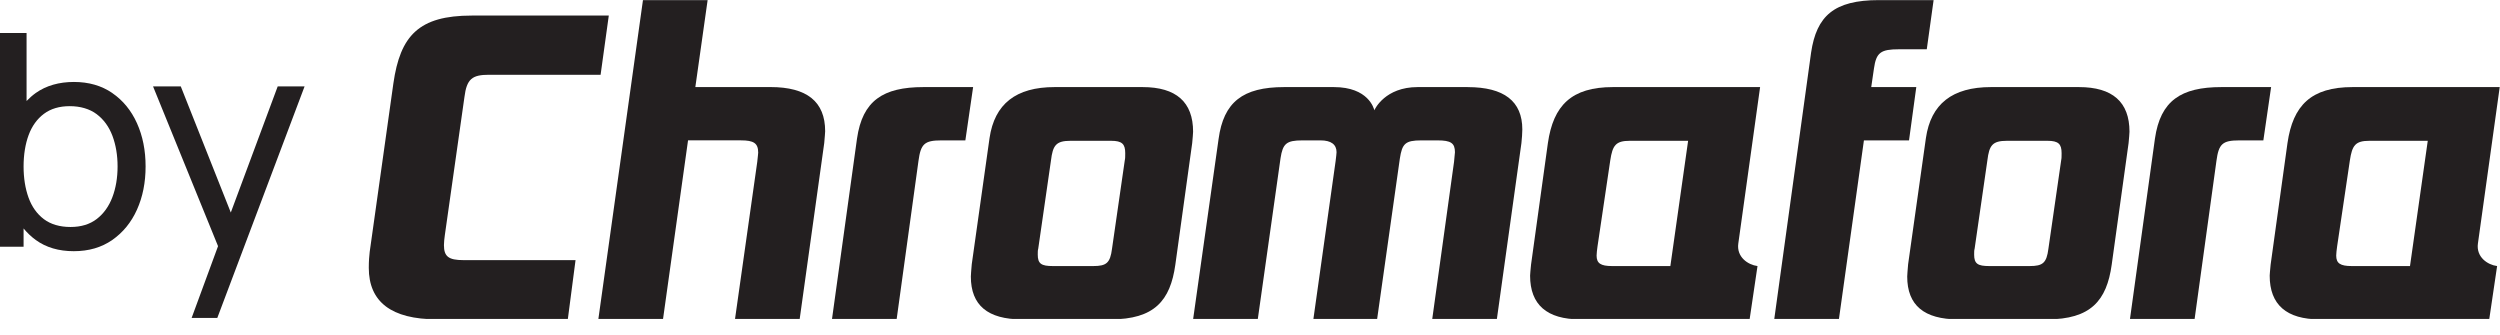 <svg width="97" height="13" viewBox="0 0 97 13" fill="none" xmlns="http://www.w3.org/2000/svg">
<g clip-path="url(#clip0_2298_616)">
<path d="M17.225 9.51C17.225 9.386 17.242 9.263 17.26 9.121L18.02 3.767C18.109 3.06 18.321 2.901 18.974 2.901H23.303L23.621 0.604H18.302C16.252 0.604 15.528 1.382 15.263 3.237L14.344 9.774C14.326 9.934 14.309 10.128 14.309 10.392C14.309 11.717 15.192 12.389 16.942 12.389H22.031L22.331 10.093H17.985C17.401 10.093 17.225 9.951 17.225 9.509" fill="#231F20"/>
<path d="M29.894 3.379H26.979L27.456 0.004H24.947L23.215 12.39H25.724L26.696 5.446H28.746C29.241 5.446 29.418 5.552 29.418 5.923C29.418 5.976 29.4 6.082 29.382 6.277L28.517 12.39H31.026L31.98 5.552C31.998 5.322 32.016 5.163 32.016 5.092C32.016 3.944 31.309 3.378 29.895 3.378" fill="#231F20"/>
<path d="M35.831 3.379C34.259 3.379 33.463 3.909 33.252 5.376L32.28 12.391H34.789L35.637 6.242C35.725 5.588 35.867 5.447 36.52 5.447H37.456L37.757 3.379H35.831H35.831Z" fill="#231F20"/>
<path d="M44.331 3.379H40.92C39.418 3.379 38.588 4.033 38.394 5.358L37.704 10.253C37.687 10.482 37.669 10.642 37.669 10.73C37.669 11.843 38.323 12.391 39.648 12.391H43.094C44.79 12.391 45.408 11.666 45.603 10.27L46.257 5.553C46.274 5.34 46.292 5.199 46.292 5.111C46.292 3.962 45.638 3.379 44.331 3.379ZM43.641 6.224L43.146 9.652C43.075 10.2 42.934 10.323 42.421 10.323H40.849C40.407 10.323 40.265 10.235 40.265 9.881C40.265 9.793 40.265 9.705 40.283 9.652L40.778 6.224C40.849 5.64 40.972 5.463 41.538 5.463H43.111C43.535 5.463 43.659 5.587 43.659 5.941C43.659 6.064 43.659 6.153 43.641 6.224Z" fill="#231F20"/>
<path d="M56.947 3.379H55.004C53.749 3.379 53.343 4.227 53.325 4.28C53.307 4.21 53.095 3.379 51.752 3.379H49.826C48.218 3.379 47.476 3.962 47.281 5.393L46.292 12.391H48.801L49.685 6.136C49.773 5.57 49.914 5.447 50.532 5.447H51.24C51.646 5.447 51.858 5.606 51.858 5.906C51.858 5.959 51.841 6.083 51.823 6.242L50.958 12.391H53.431L54.314 6.154C54.403 5.571 54.526 5.447 55.145 5.447H55.781C56.294 5.447 56.452 5.553 56.452 5.907C56.452 5.942 56.435 6.066 56.417 6.278L55.569 12.392H58.077L59.031 5.553C59.049 5.359 59.066 5.182 59.066 5.023C59.066 3.928 58.359 3.38 56.946 3.38" fill="#231F20"/>
<path d="M68.292 3.379H62.584C60.976 3.379 60.269 4.086 60.058 5.553L59.404 10.27C59.386 10.482 59.368 10.624 59.368 10.695C59.368 11.825 60.022 12.391 61.312 12.391H67.885L68.191 10.323C67.823 10.276 67.373 9.974 67.446 9.449L68.292 3.379ZM64.811 10.323H62.549C62.107 10.323 61.948 10.217 61.948 9.917C61.948 9.828 61.965 9.705 61.983 9.563L62.478 6.224C62.566 5.64 62.69 5.463 63.237 5.463H65.499L64.81 10.323L64.811 10.323Z" fill="#231F20"/>
<path d="M74.353 3.379H72.604L72.71 2.655C72.798 2.036 72.975 1.912 73.681 1.912H74.759L75.024 0.004H72.903C71.154 0.004 70.483 0.623 70.271 2.036L68.84 12.391H71.349L72.32 5.447H74.07L74.352 3.379H74.353Z" fill="#231F20"/>
<path d="M80.662 3.379H77.251C75.749 3.379 74.918 4.033 74.725 5.358L74.035 10.253C74.018 10.482 74 10.642 74 10.73C74 11.843 74.654 12.391 75.979 12.391H79.425C81.121 12.391 81.74 11.666 81.934 10.27L82.589 5.553C82.606 5.34 82.624 5.199 82.624 5.111C82.624 3.962 81.97 3.379 80.662 3.379M79.973 6.224L79.478 9.652C79.407 10.2 79.266 10.323 78.753 10.323H77.181C76.739 10.323 76.597 10.235 76.597 9.881C76.597 9.793 76.597 9.705 76.615 9.652L77.11 6.224C77.181 5.64 77.304 5.463 77.869 5.463H79.442C79.866 5.463 79.99 5.587 79.99 5.941C79.99 6.064 79.99 6.153 79.972 6.224" fill="#231F20"/>
<path d="M86.192 3.379C84.62 3.379 83.824 3.909 83.612 5.376L82.641 12.391H85.149L85.998 6.242C86.086 5.588 86.228 5.447 86.881 5.447H87.818L88.119 3.379H86.192Z" fill="#231F20"/>
<path d="M96.143 9.449L96.989 3.379H91.281C89.673 3.379 88.966 4.086 88.754 5.553L88.1 10.27C88.082 10.482 88.064 10.624 88.064 10.695C88.064 11.825 88.719 12.391 90.008 12.391H96.582L96.888 10.323C96.519 10.276 96.07 9.974 96.143 9.449M93.508 10.323H91.246C90.804 10.323 90.645 10.217 90.645 9.917C90.645 9.828 90.662 9.705 90.68 9.563L91.175 6.224C91.263 5.64 91.387 5.463 91.934 5.463H94.197L93.508 10.323V10.323Z" fill="#231F20"/>
<path d="M4.357 3.609C3.94 3.323 3.443 3.18 2.868 3.18C2.292 3.18 1.792 3.322 1.39 3.606C1.26 3.699 1.141 3.804 1.031 3.919V1.28H0V9.573H0.915V8.864C1.055 9.033 1.211 9.183 1.387 9.311C1.786 9.601 2.278 9.746 2.862 9.746C3.445 9.746 3.939 9.601 4.356 9.311C4.772 9.021 5.092 8.629 5.315 8.134C5.538 7.639 5.649 7.08 5.649 6.458C5.649 5.836 5.538 5.277 5.315 4.782C5.092 4.287 4.772 3.896 4.356 3.61M4.36 7.652C4.225 8.007 4.024 8.288 3.755 8.496C3.486 8.703 3.146 8.807 2.736 8.807C2.325 8.807 1.973 8.706 1.705 8.505C1.436 8.303 1.237 8.025 1.108 7.67C0.98 7.315 0.915 6.911 0.915 6.458C0.915 6.005 0.981 5.591 1.111 5.24C1.242 4.888 1.44 4.614 1.705 4.416C1.97 4.218 2.304 4.119 2.707 4.119C3.111 4.119 3.478 4.223 3.752 4.43C4.027 4.638 4.23 4.918 4.363 5.271C4.495 5.625 4.562 6.02 4.562 6.457C4.562 6.895 4.495 7.297 4.36 7.652" fill="#231F20"/>
<path d="M10.775 3.352L8.955 8.246L7.014 3.352H5.938L8.46 9.551L7.435 12.336H8.431L11.818 3.352H10.775Z" fill="#231F20"/>
</g>
<defs>
<clipPath id="clip0_2298_616">
<rect width="97" height="12.375" fill="white"/>
</clipPath>
</defs>
</svg>
